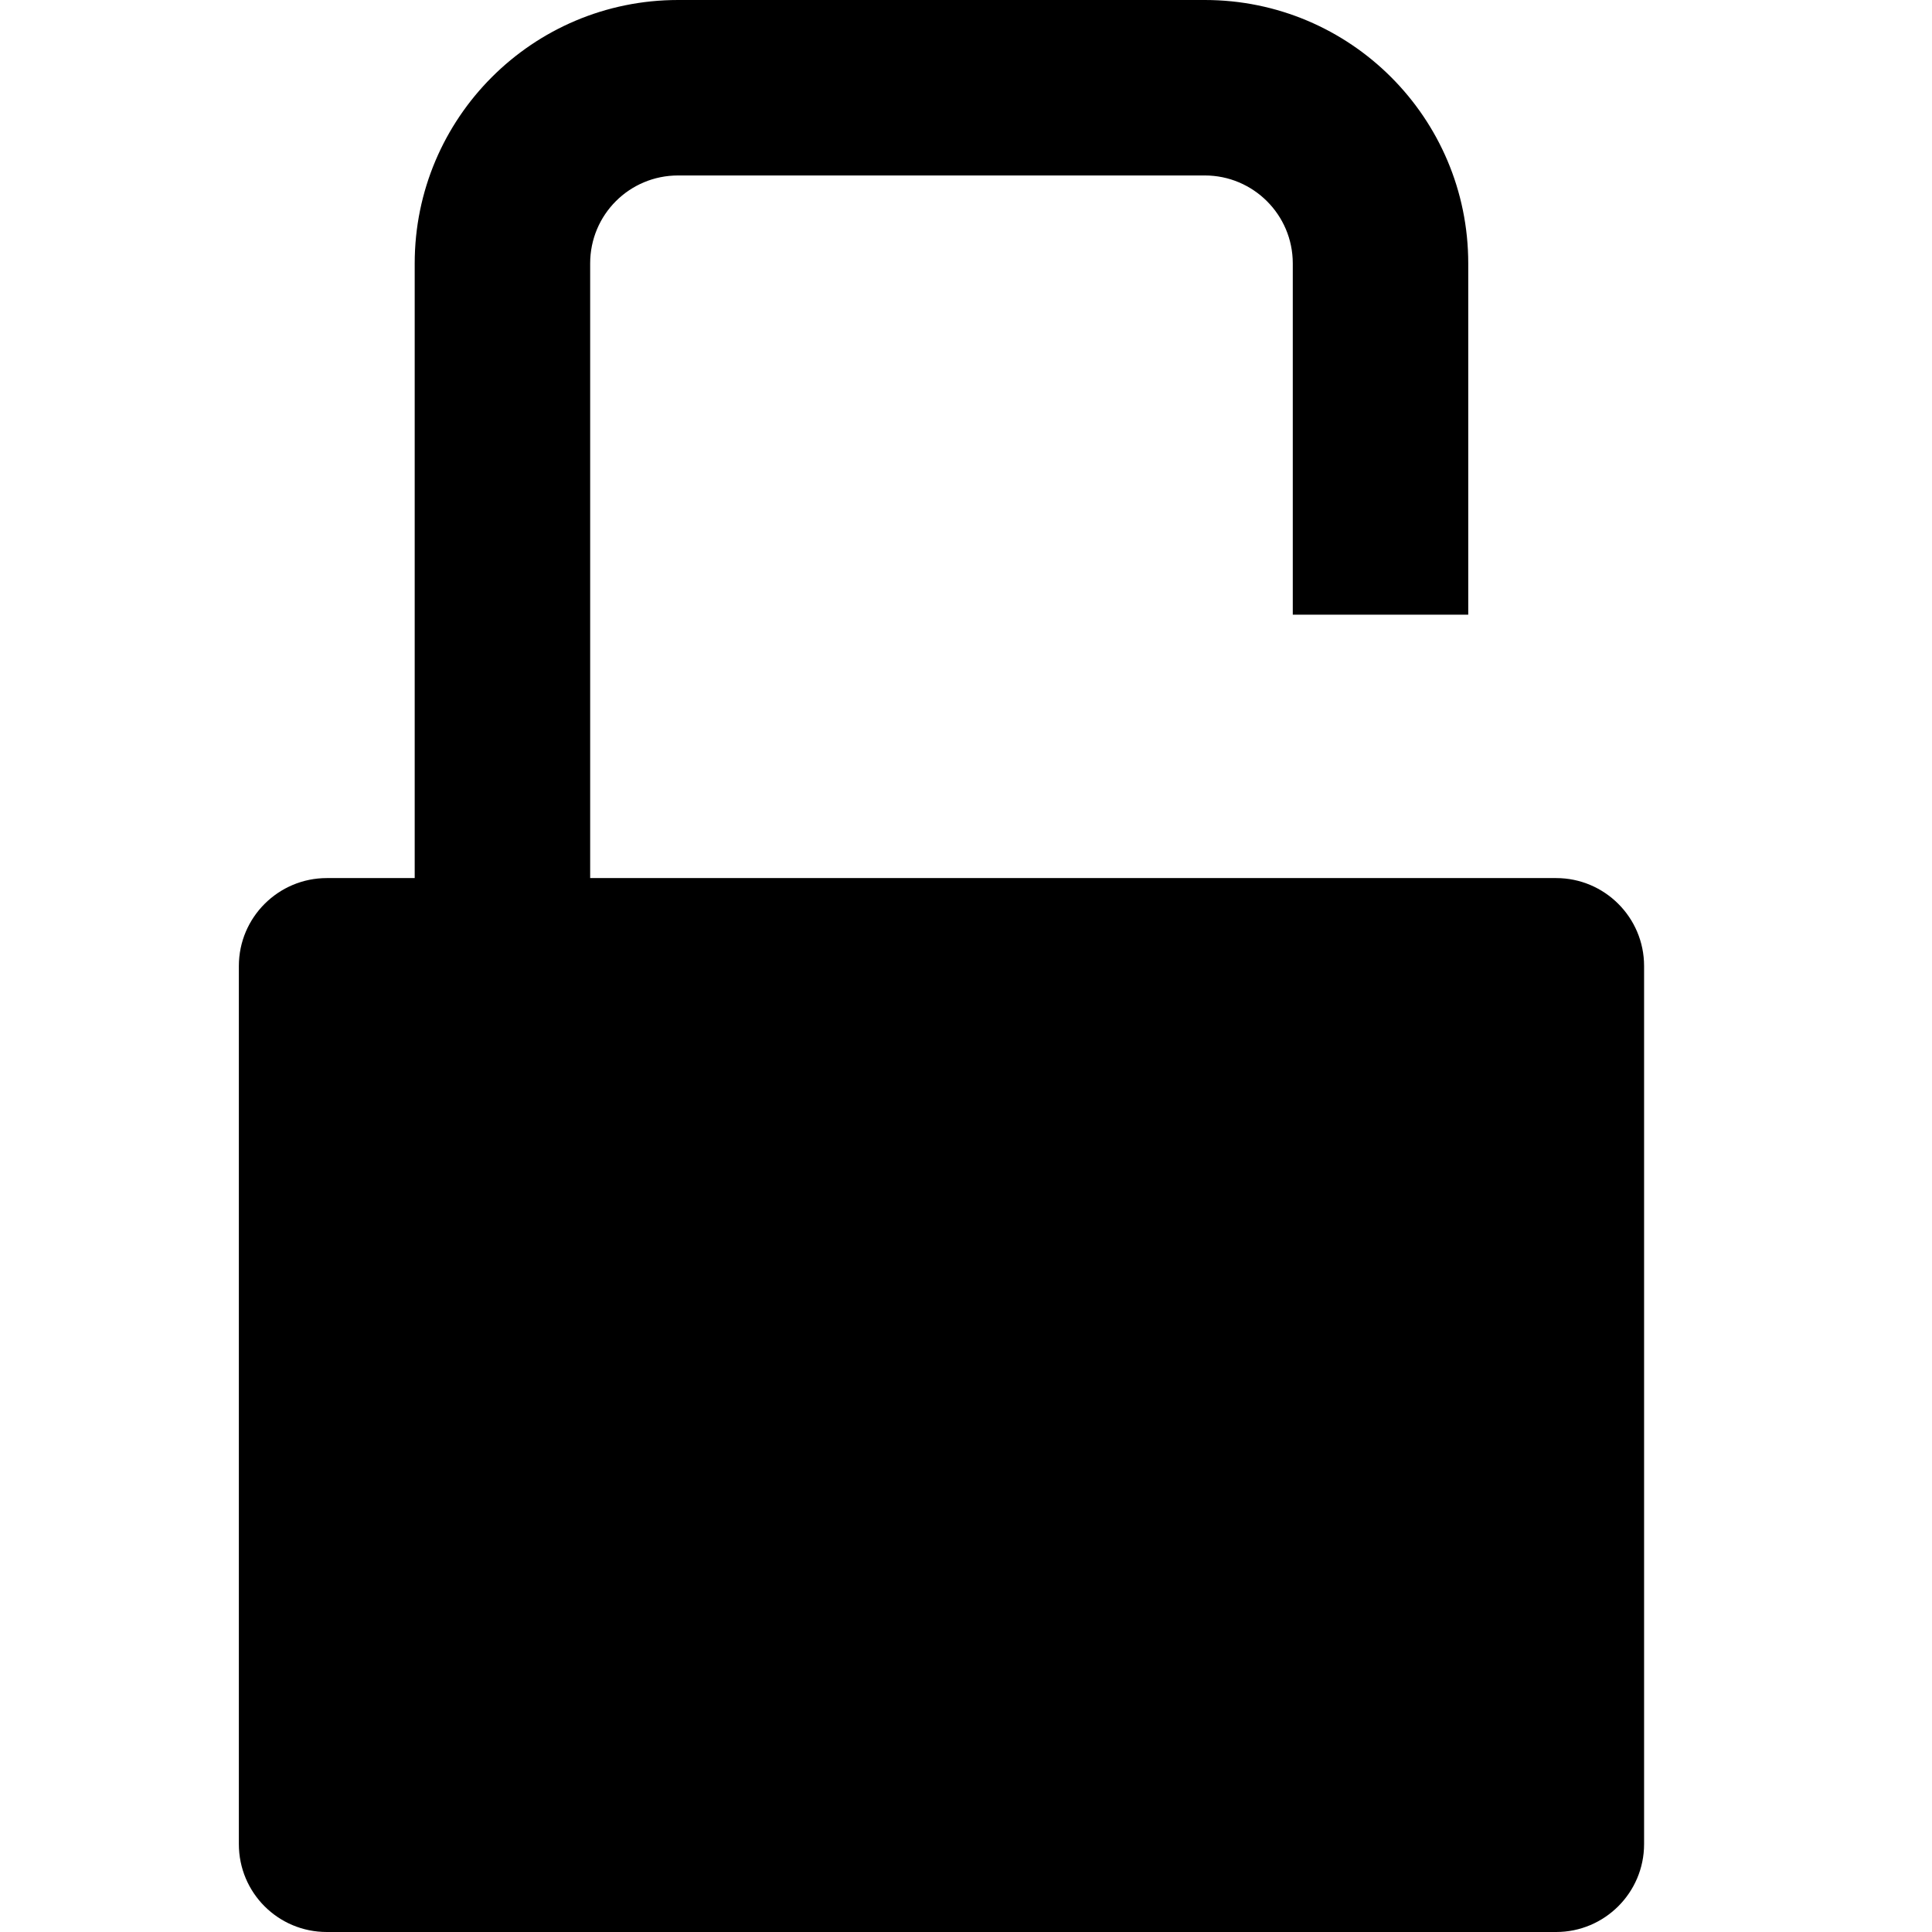 <?xml version="1.0" encoding="utf-8"?>


<svg fill="#000000" height="800px" width="800px" version="1.1" id="Layer_1" xmlns="http://www.w3.org/2000/svg" xmlns:xlink="http://www.w3.org/1999/xlink" 
	 viewBox="0 0 512 512" enable-background="new 0 0 512 512" xml:space="preserve">
<path d="M412.4,232.7h-256V69.8c0-12.9,10.4-23.3,23.3-23.3h139.6c12.8,0,23.3,10.4,23.3,23.3v93.1h46.5V69.8
	c0-38.6-31.3-69.8-69.8-69.8H179.7c-38.6,0-69.8,31.3-69.8,69.8v162.9H86.6c-12.8,0-23.3,10.4-23.3,23.3v232.7
	c0,12.9,10.4,23.3,23.3,23.3h325.8c12.8,0,23.3-10.4,23.3-23.3V256C435.7,243.1,425.2,232.7,412.4,232.7z"/>
</svg>